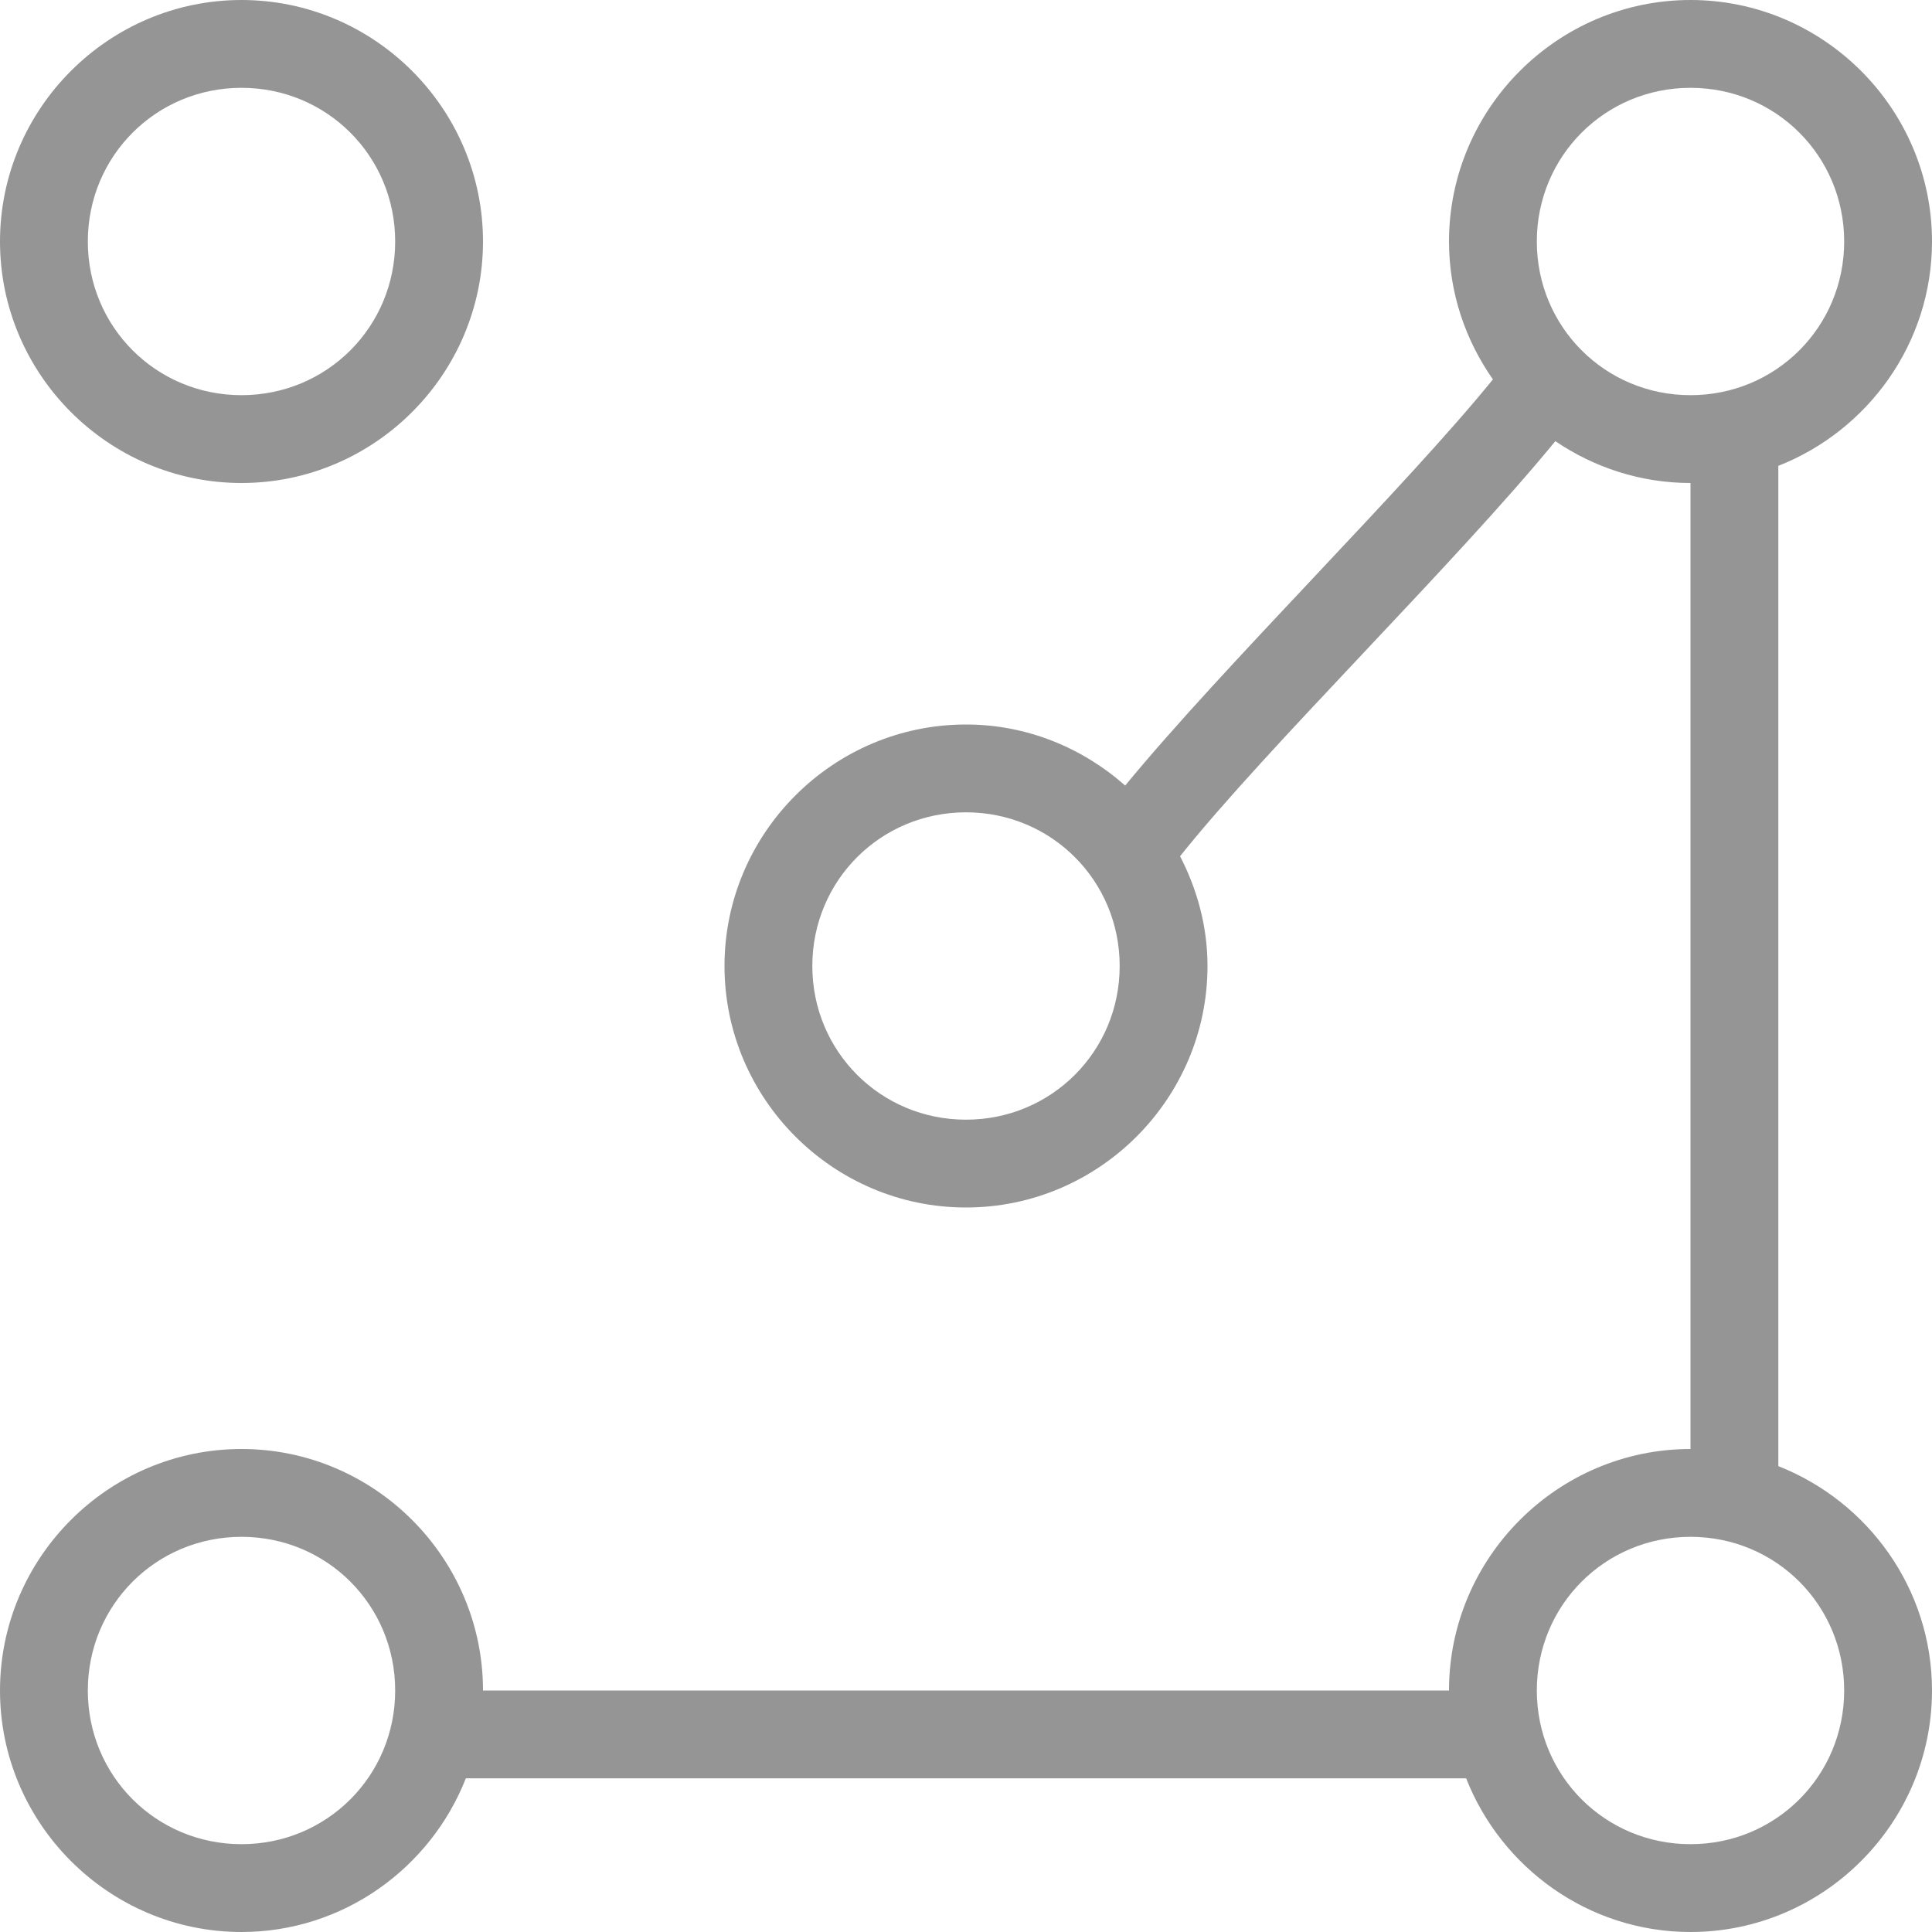 <svg width="70" height="70" viewBox="0 0 70 70" fill="none" xmlns="http://www.w3.org/2000/svg">
<path d="M8.75 0C3.936 0 0 3.936 0 8.75C0 13.564 3.936 17.5 8.75 17.5C13.564 17.5 17.5 13.564 17.5 8.75C17.5 3.936 13.564 0 8.75 0ZM61.25 0C56.436 0 52.5 3.936 52.5 8.75C52.5 10.607 53.097 12.328 54.091 13.746C50.894 17.688 44.401 24.051 40.767 28.462C39.225 27.099 37.213 26.25 35 26.25C30.186 26.25 26.25 30.186 26.25 35C26.25 39.814 30.186 43.75 35 43.75C39.814 43.75 43.75 39.814 43.75 35C43.75 33.564 43.374 32.22 42.756 31.023C45.898 27.08 52.663 20.483 56.353 15.984C57.751 16.934 59.438 17.5 61.25 17.5C61.25 30.214 61.25 39.786 61.25 52.5C56.436 52.5 52.5 56.436 52.5 61.25C39.786 61.25 30.214 61.25 17.5 61.25C17.5 56.436 13.564 52.5 8.75 52.5C3.936 52.5 0 56.436 0 61.25C0 66.064 3.936 70 8.75 70C12.441 70 15.602 67.679 16.879 64.432C30.174 64.432 39.826 64.432 53.121 64.432C54.398 67.679 57.559 70 61.25 70C66.064 70 70 66.064 70 61.25C70 57.559 67.679 54.398 64.432 53.121C64.431 39.826 64.432 30.174 64.432 16.879C67.679 15.602 70 12.441 70 8.75C70 3.936 66.064 0 61.25 0ZM8.75 3.182C11.844 3.182 14.318 5.656 14.318 8.75C14.318 11.844 11.844 14.318 8.75 14.318C5.656 14.318 3.182 11.844 3.182 8.75C3.182 5.656 5.656 3.182 8.75 3.182ZM61.25 3.182C64.344 3.182 66.818 5.656 66.818 8.75C66.818 11.844 64.344 14.318 61.25 14.318C58.156 14.318 55.682 11.844 55.682 8.75C55.682 5.656 58.156 3.182 61.25 3.182ZM35 29.432C38.094 29.432 40.568 31.906 40.568 35C40.568 38.094 38.094 40.568 35 40.568C31.906 40.568 29.432 38.094 29.432 35C29.432 31.906 31.906 29.432 35 29.432ZM8.75 55.682C11.844 55.682 14.318 58.156 14.318 61.25C14.318 64.344 11.844 66.818 8.75 66.818C5.656 66.818 3.182 64.344 3.182 61.25C3.182 58.156 5.656 55.682 8.75 55.682ZM61.25 55.682C64.344 55.682 66.818 58.156 66.818 61.25C66.818 64.344 64.344 66.818 61.25 66.818C58.156 66.818 55.682 64.344 55.682 61.25C55.682 58.156 58.156 55.682 61.25 55.682Z" fill="#959595"/>
</svg>
